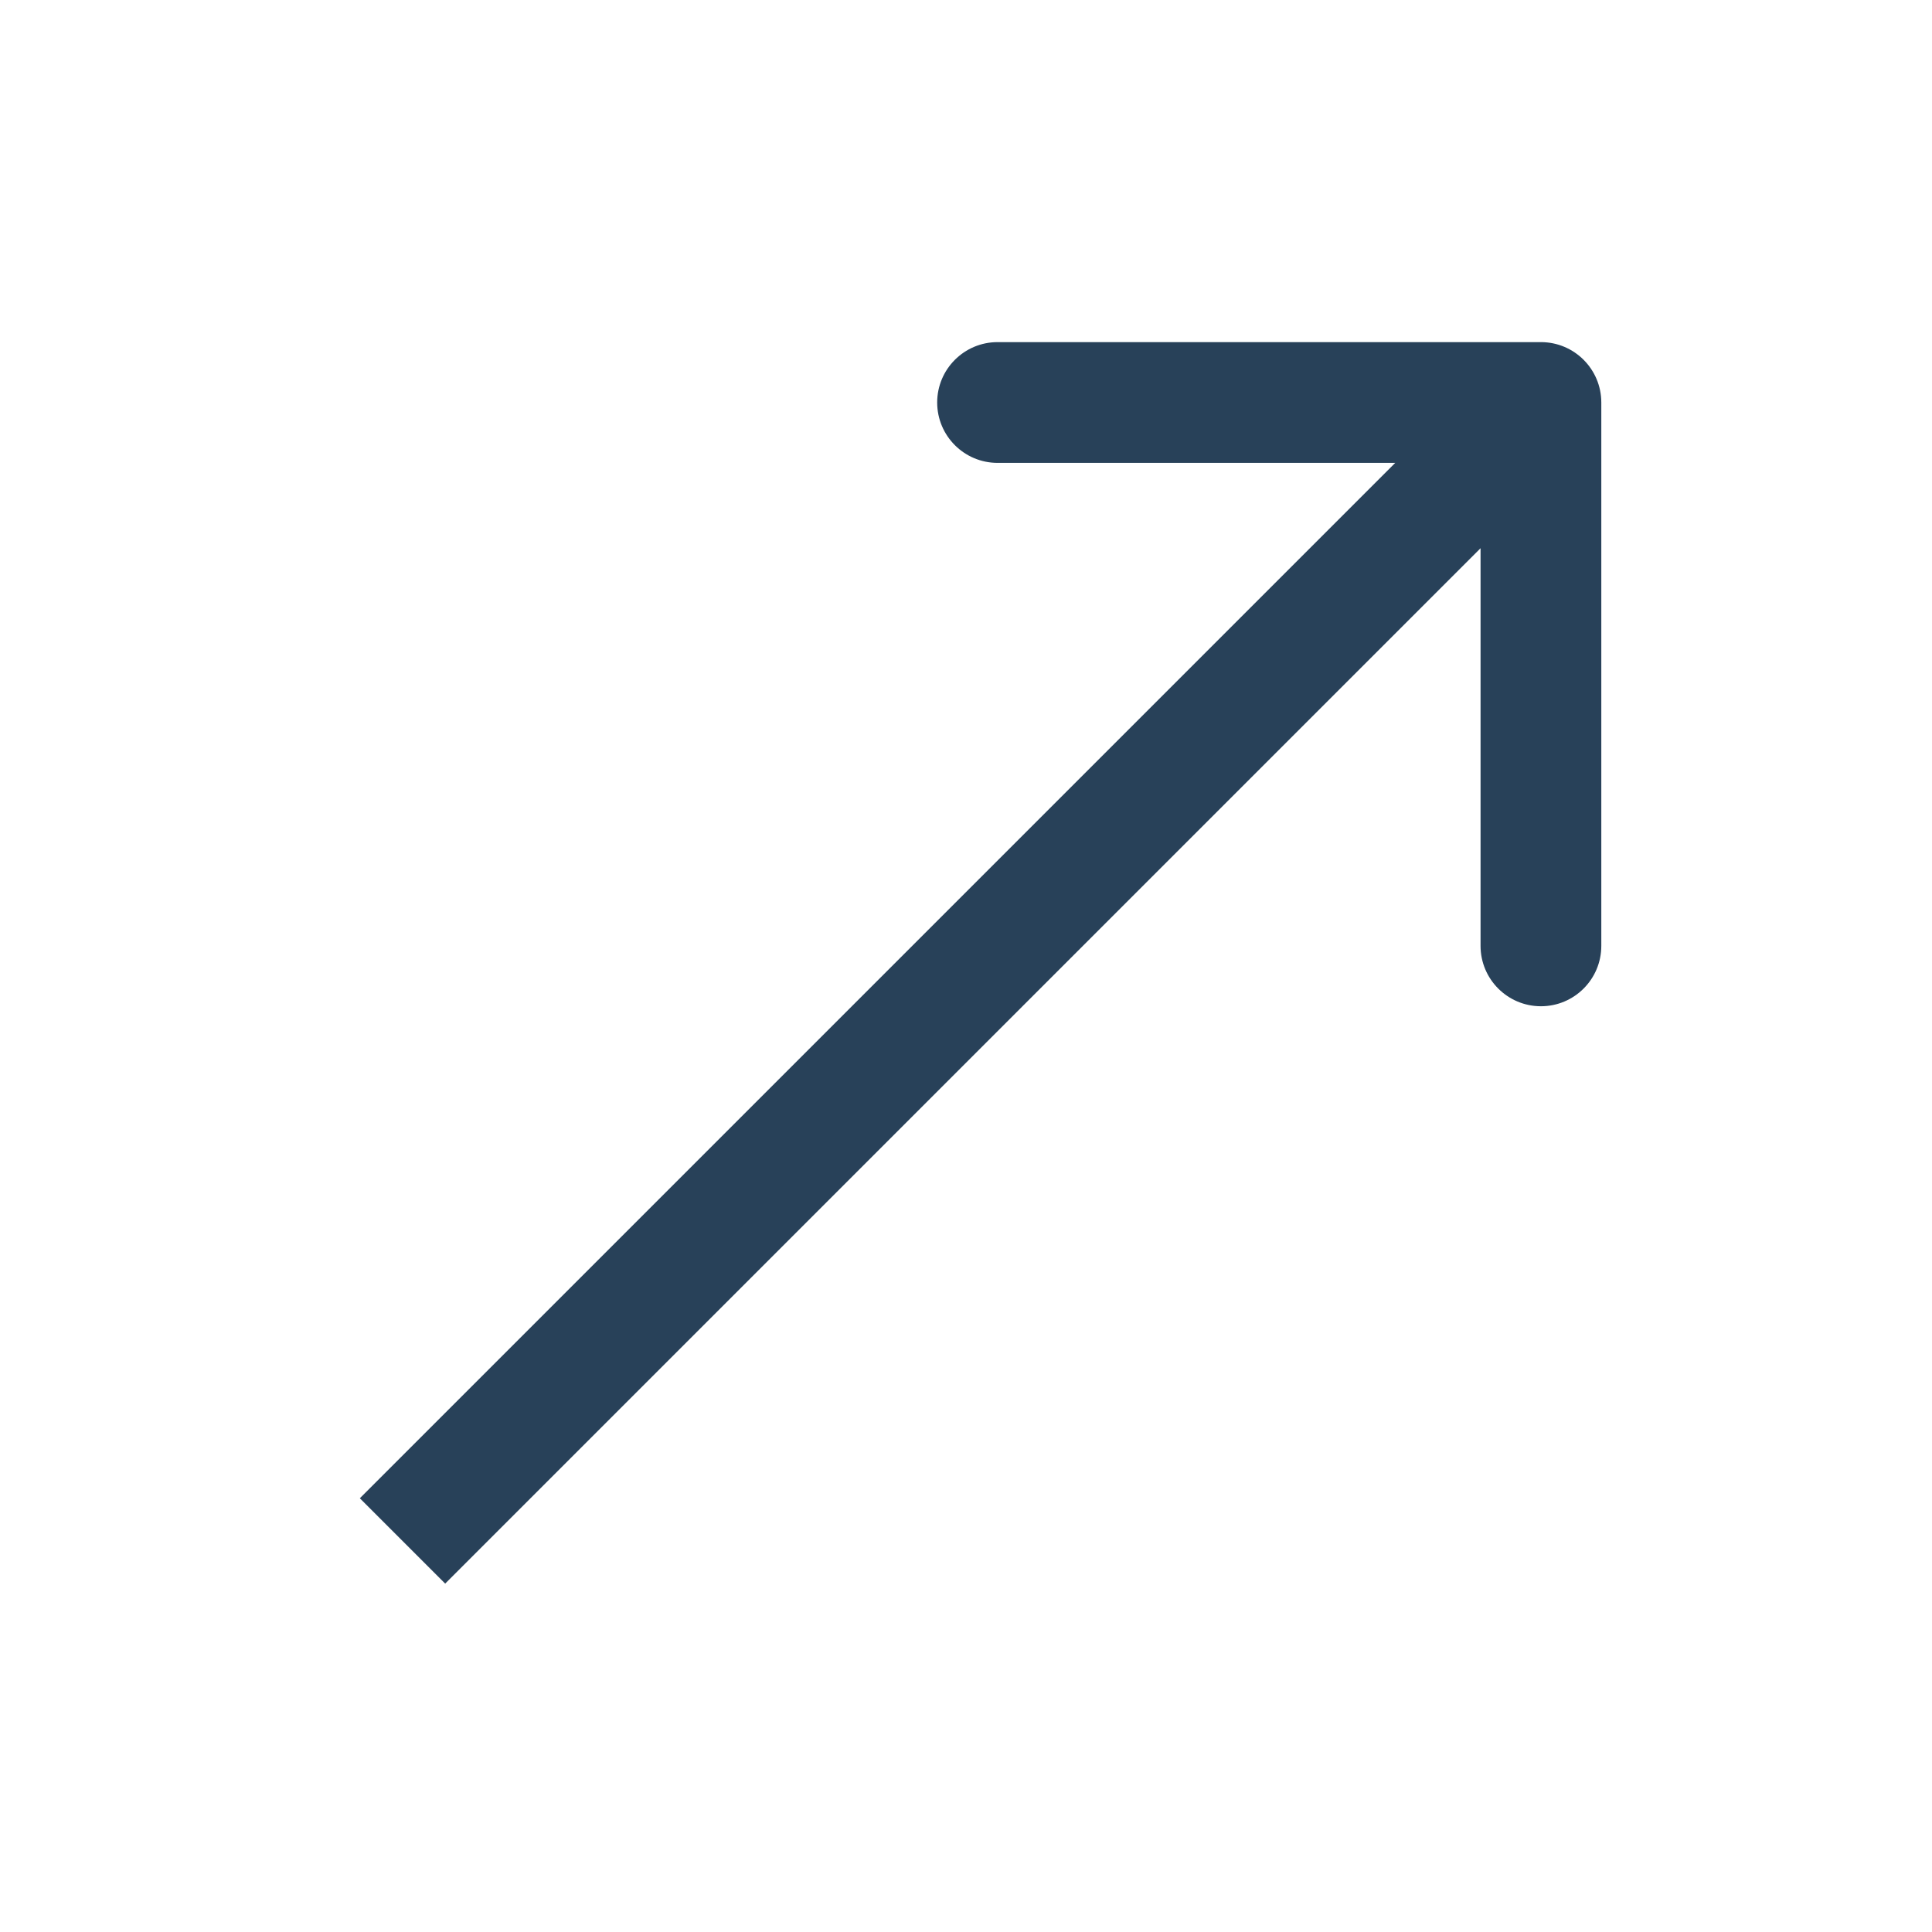 <svg width="24" height="24" viewBox="0 0 24 24" fill="none" xmlns="http://www.w3.org/2000/svg">
<path d="M19.892 5C19.892 4.586 19.556 4.25 19.142 4.25H12.392C11.978 4.25 11.642 4.586 11.642 5C11.642 5.414 11.978 5.75 12.392 5.75H18.392V11.75C18.392 12.164 18.728 12.5 19.142 12.5C19.556 12.5 19.892 12.164 19.892 11.75V5ZM5.53 19.672L19.672 5.53L18.612 4.47L4.47 18.612L5.53 19.672Z" fill="#284159"/>
</svg>
